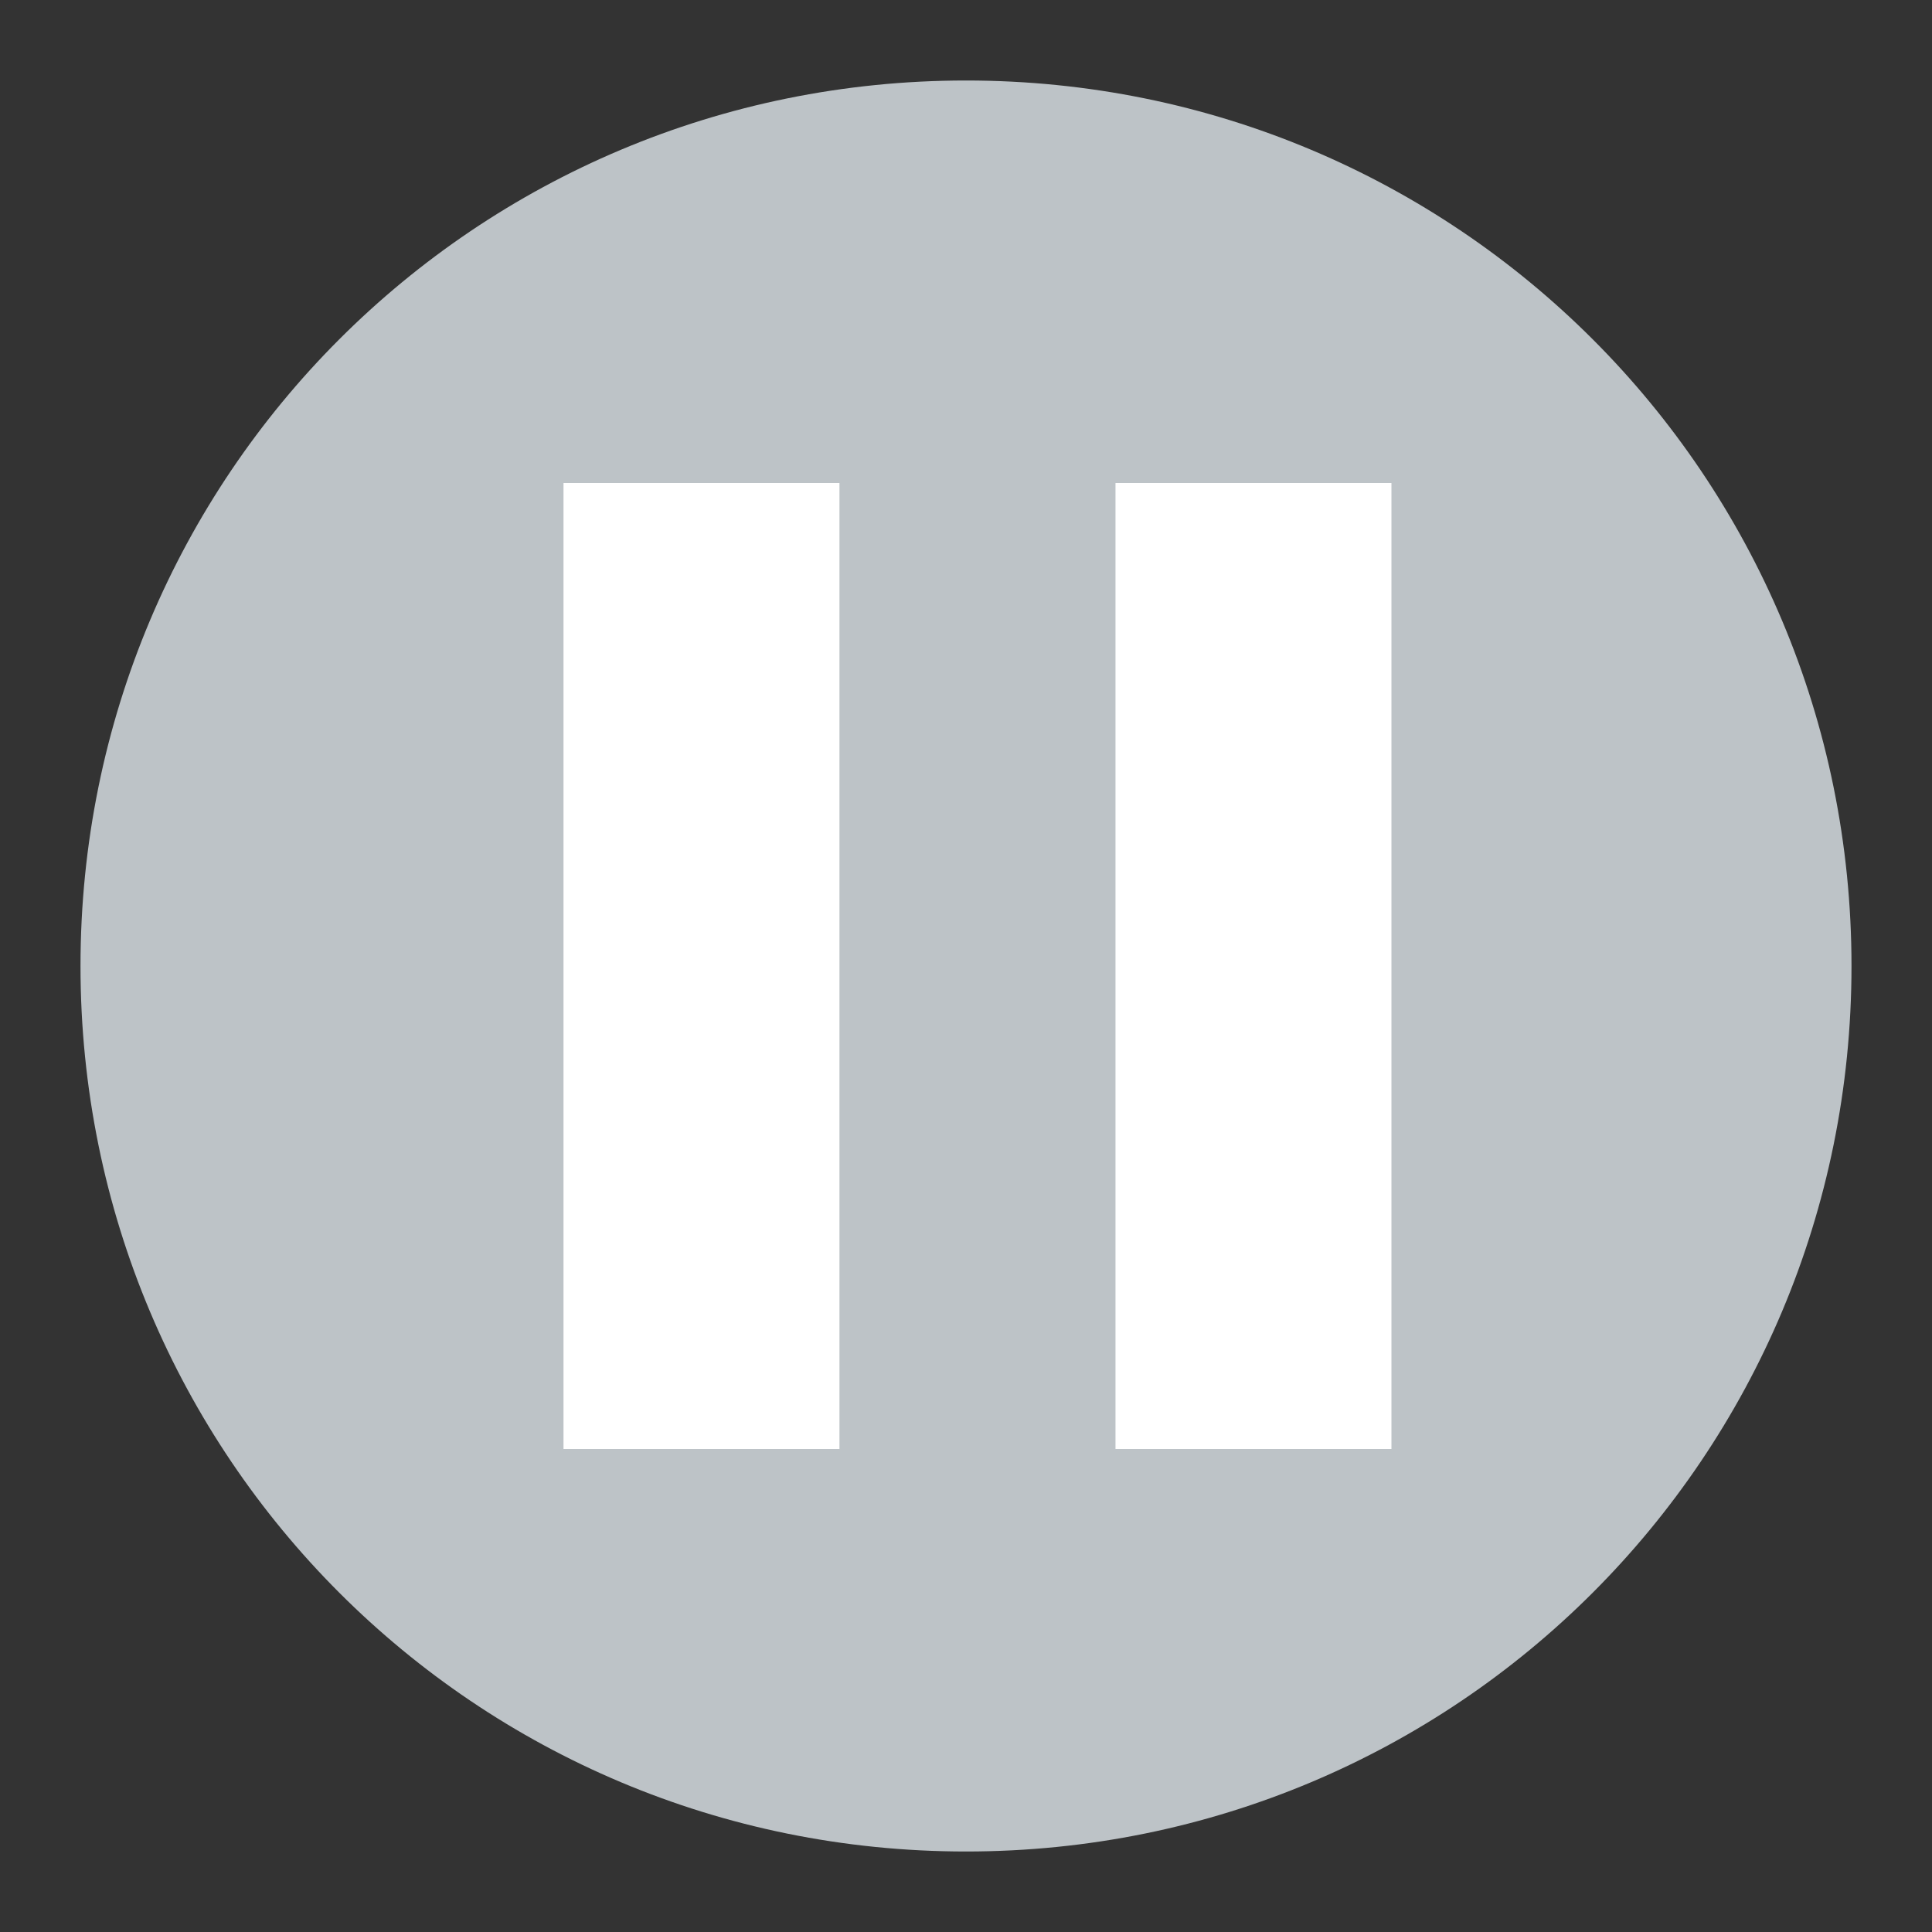 <svg xmlns="http://www.w3.org/2000/svg" viewBox="0 0 24 24">
 <rect x="0" y="0" width="24" height="24" fill="#333333" stroke="none"/>
 <path 
     style="opacity:1;fill:#bdc3c7;fill-opacity:1;stroke:none"
     d="M 12,1 C 5.906,1 1,5.906 1,12 1,18.094 5.906,23 12,23 18.094,23 23,18.094 23,12 23,5.906 18.094,1 12,1 Z"
     />
 <path 
     style="fill:#ffffff;fill-opacity:1"
     d="m 7,6 0,12 3.428,0 0,-12 L 7,6 Z m 6.857,0 0,12 3.428,0 0,-12 -3.428,0 z"
     />
</svg>
